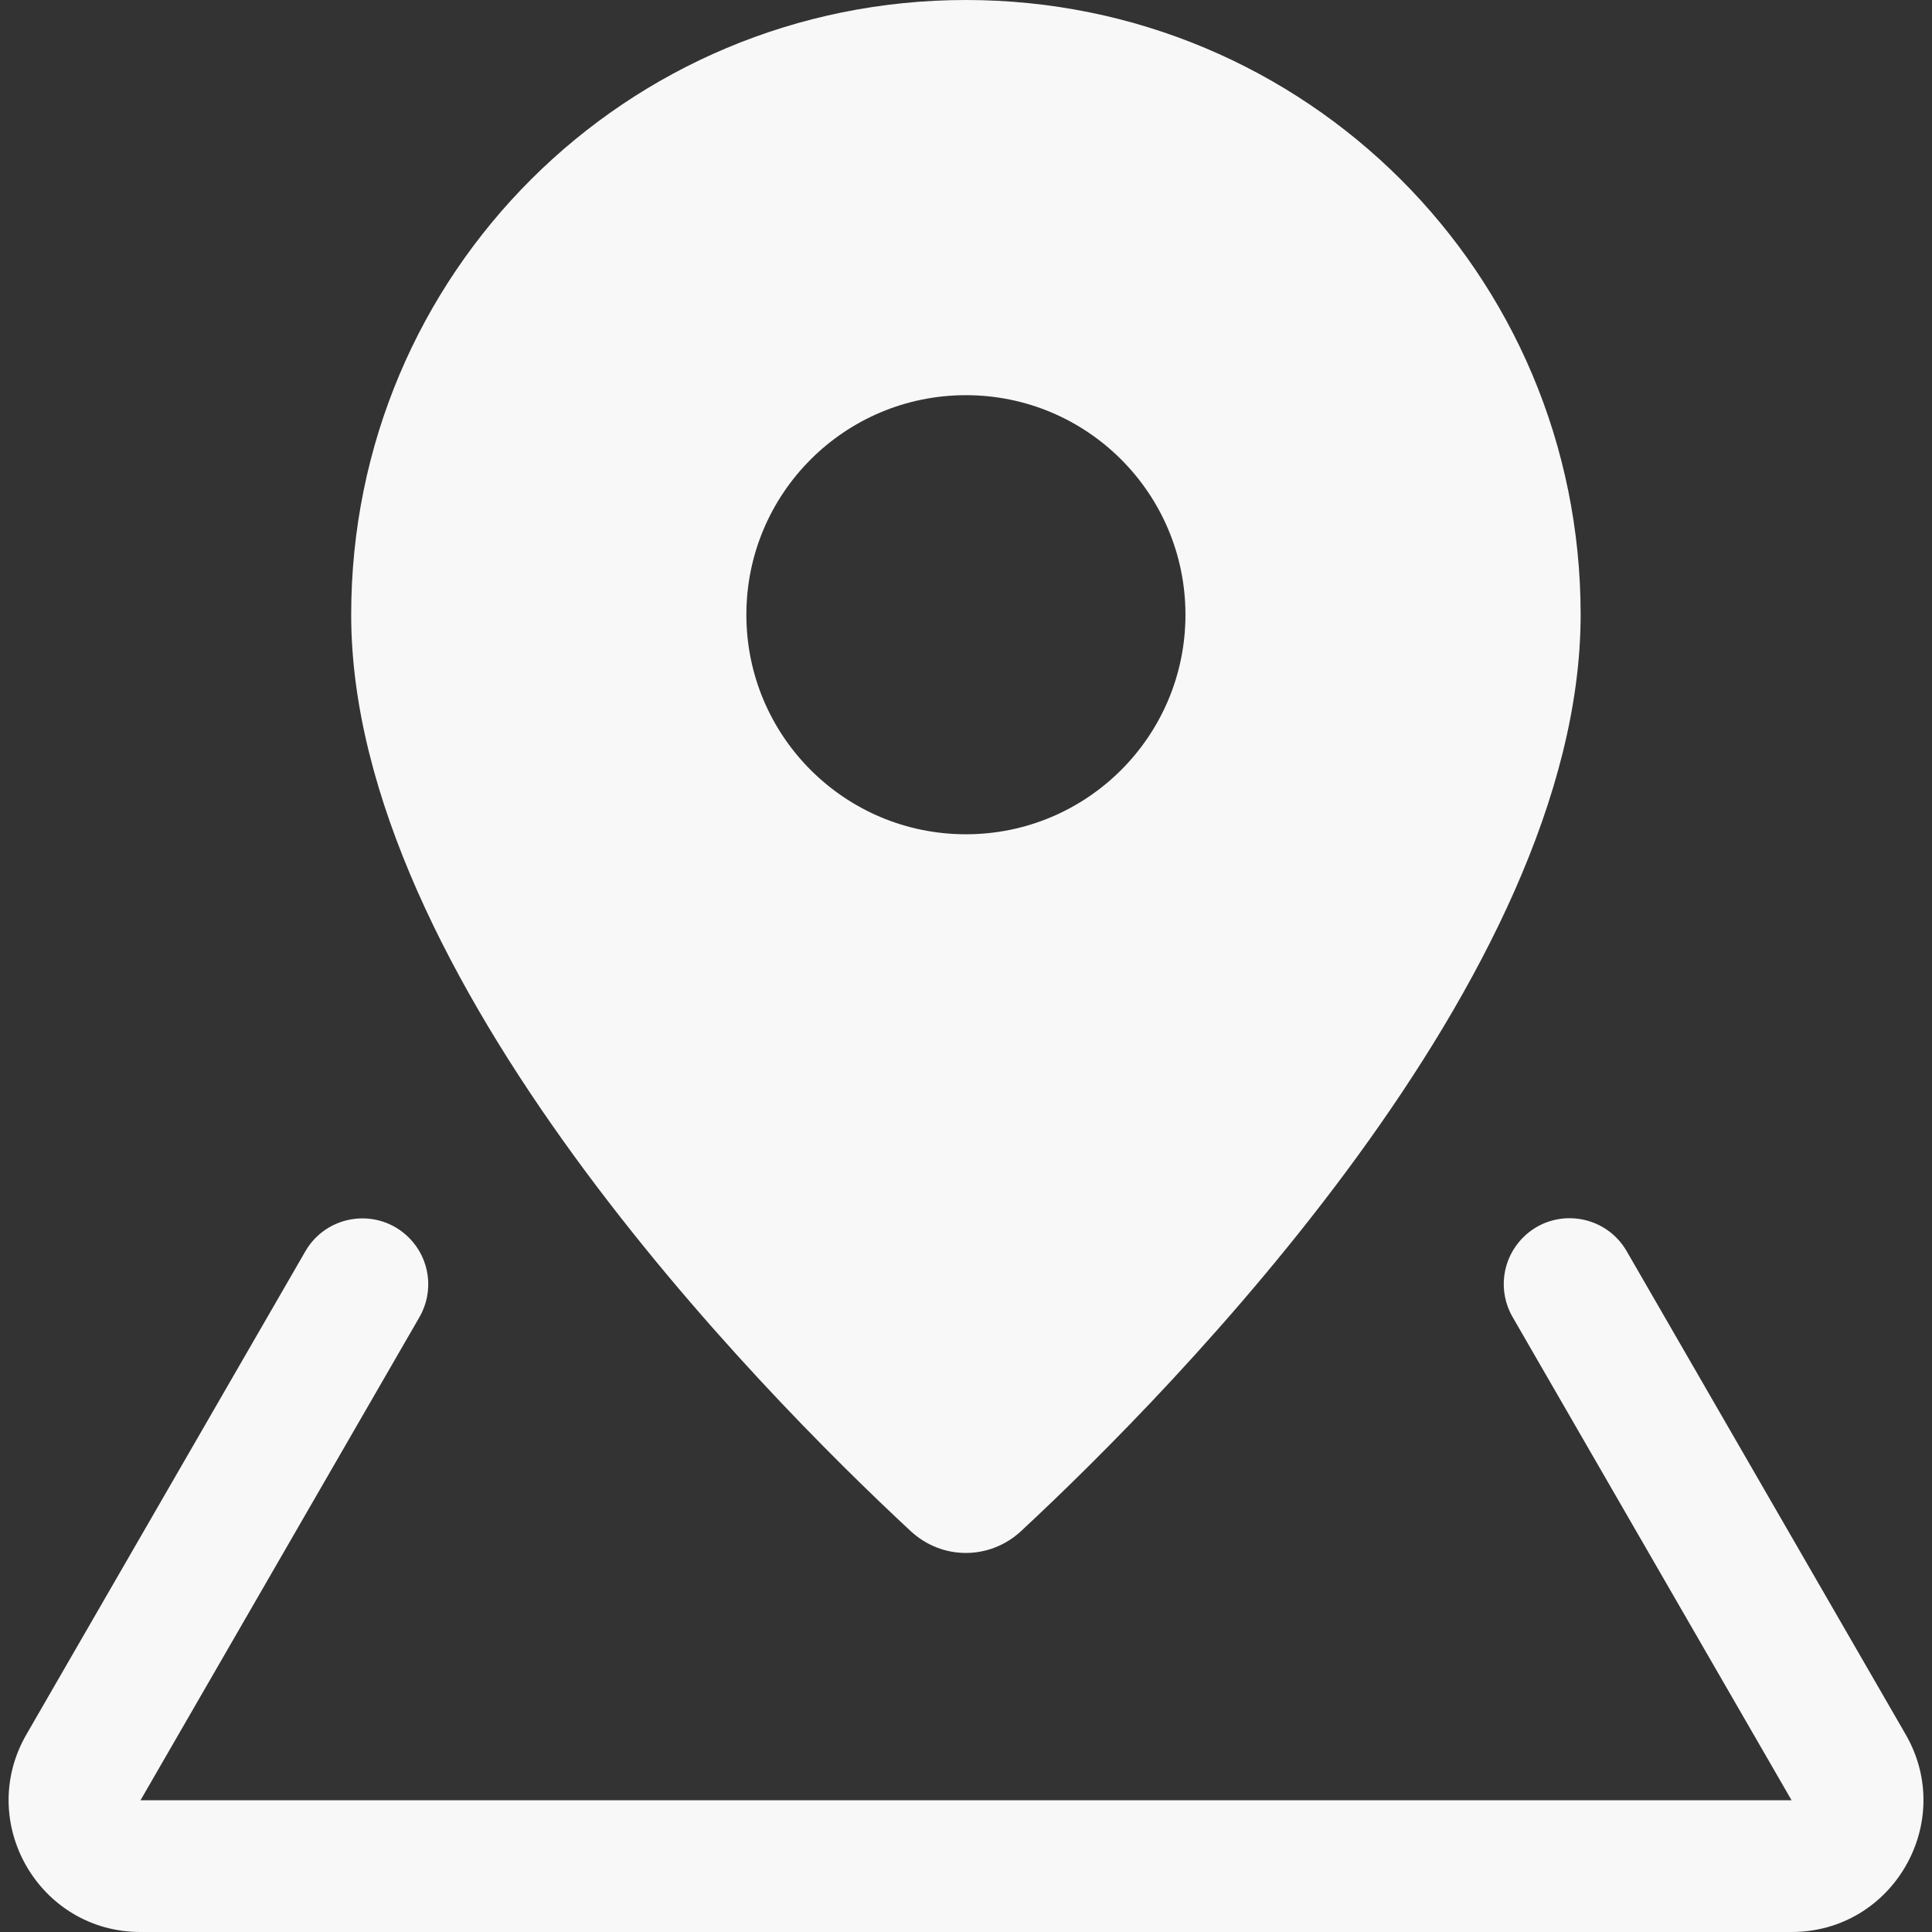 <svg width="22" height="22" viewBox="0 0 22 22" fill="none" xmlns="http://www.w3.org/2000/svg">
<rect x="0" y="0" width="22" height="22" fill="#333333" stroke="none"/>
<path fill-rule="evenodd" clip-rule="evenodd" d="M17.999 7C17.999 11.127 13.348 15.835 11.628 17.434C11.27 17.767 10.727 17.767 10.369 17.434C8.649 15.835 3.999 11.127 3.999 7C3.999 3.11 7.133 0 10.999 0C14.865 0 17.999 3.11 17.999 7ZM10.999 9.5C12.38 9.5 13.499 8.381 13.499 7C13.499 5.619 12.38 4.5 10.999 4.5C9.618 4.5 8.499 5.619 8.499 7C8.499 8.381 9.618 9.5 10.999 9.5Z" fill="#F8F8F8"/>
<path d="M4.657 14.094C4.308 13.745 3.724 13.822 3.477 14.249L0.301 19.75C-0.276 20.75 0.445 22 1.6 22H20.401C21.555 22 22.277 20.75 21.7 19.75L18.523 14.247C18.276 13.82 17.691 13.743 17.343 14.092C17.103 14.332 17.054 14.703 17.224 14.997L20.401 20.5H1.6L4.776 14.999C4.946 14.705 4.897 14.334 4.657 14.094Z" fill="#F8F8F8"/>
</svg>
